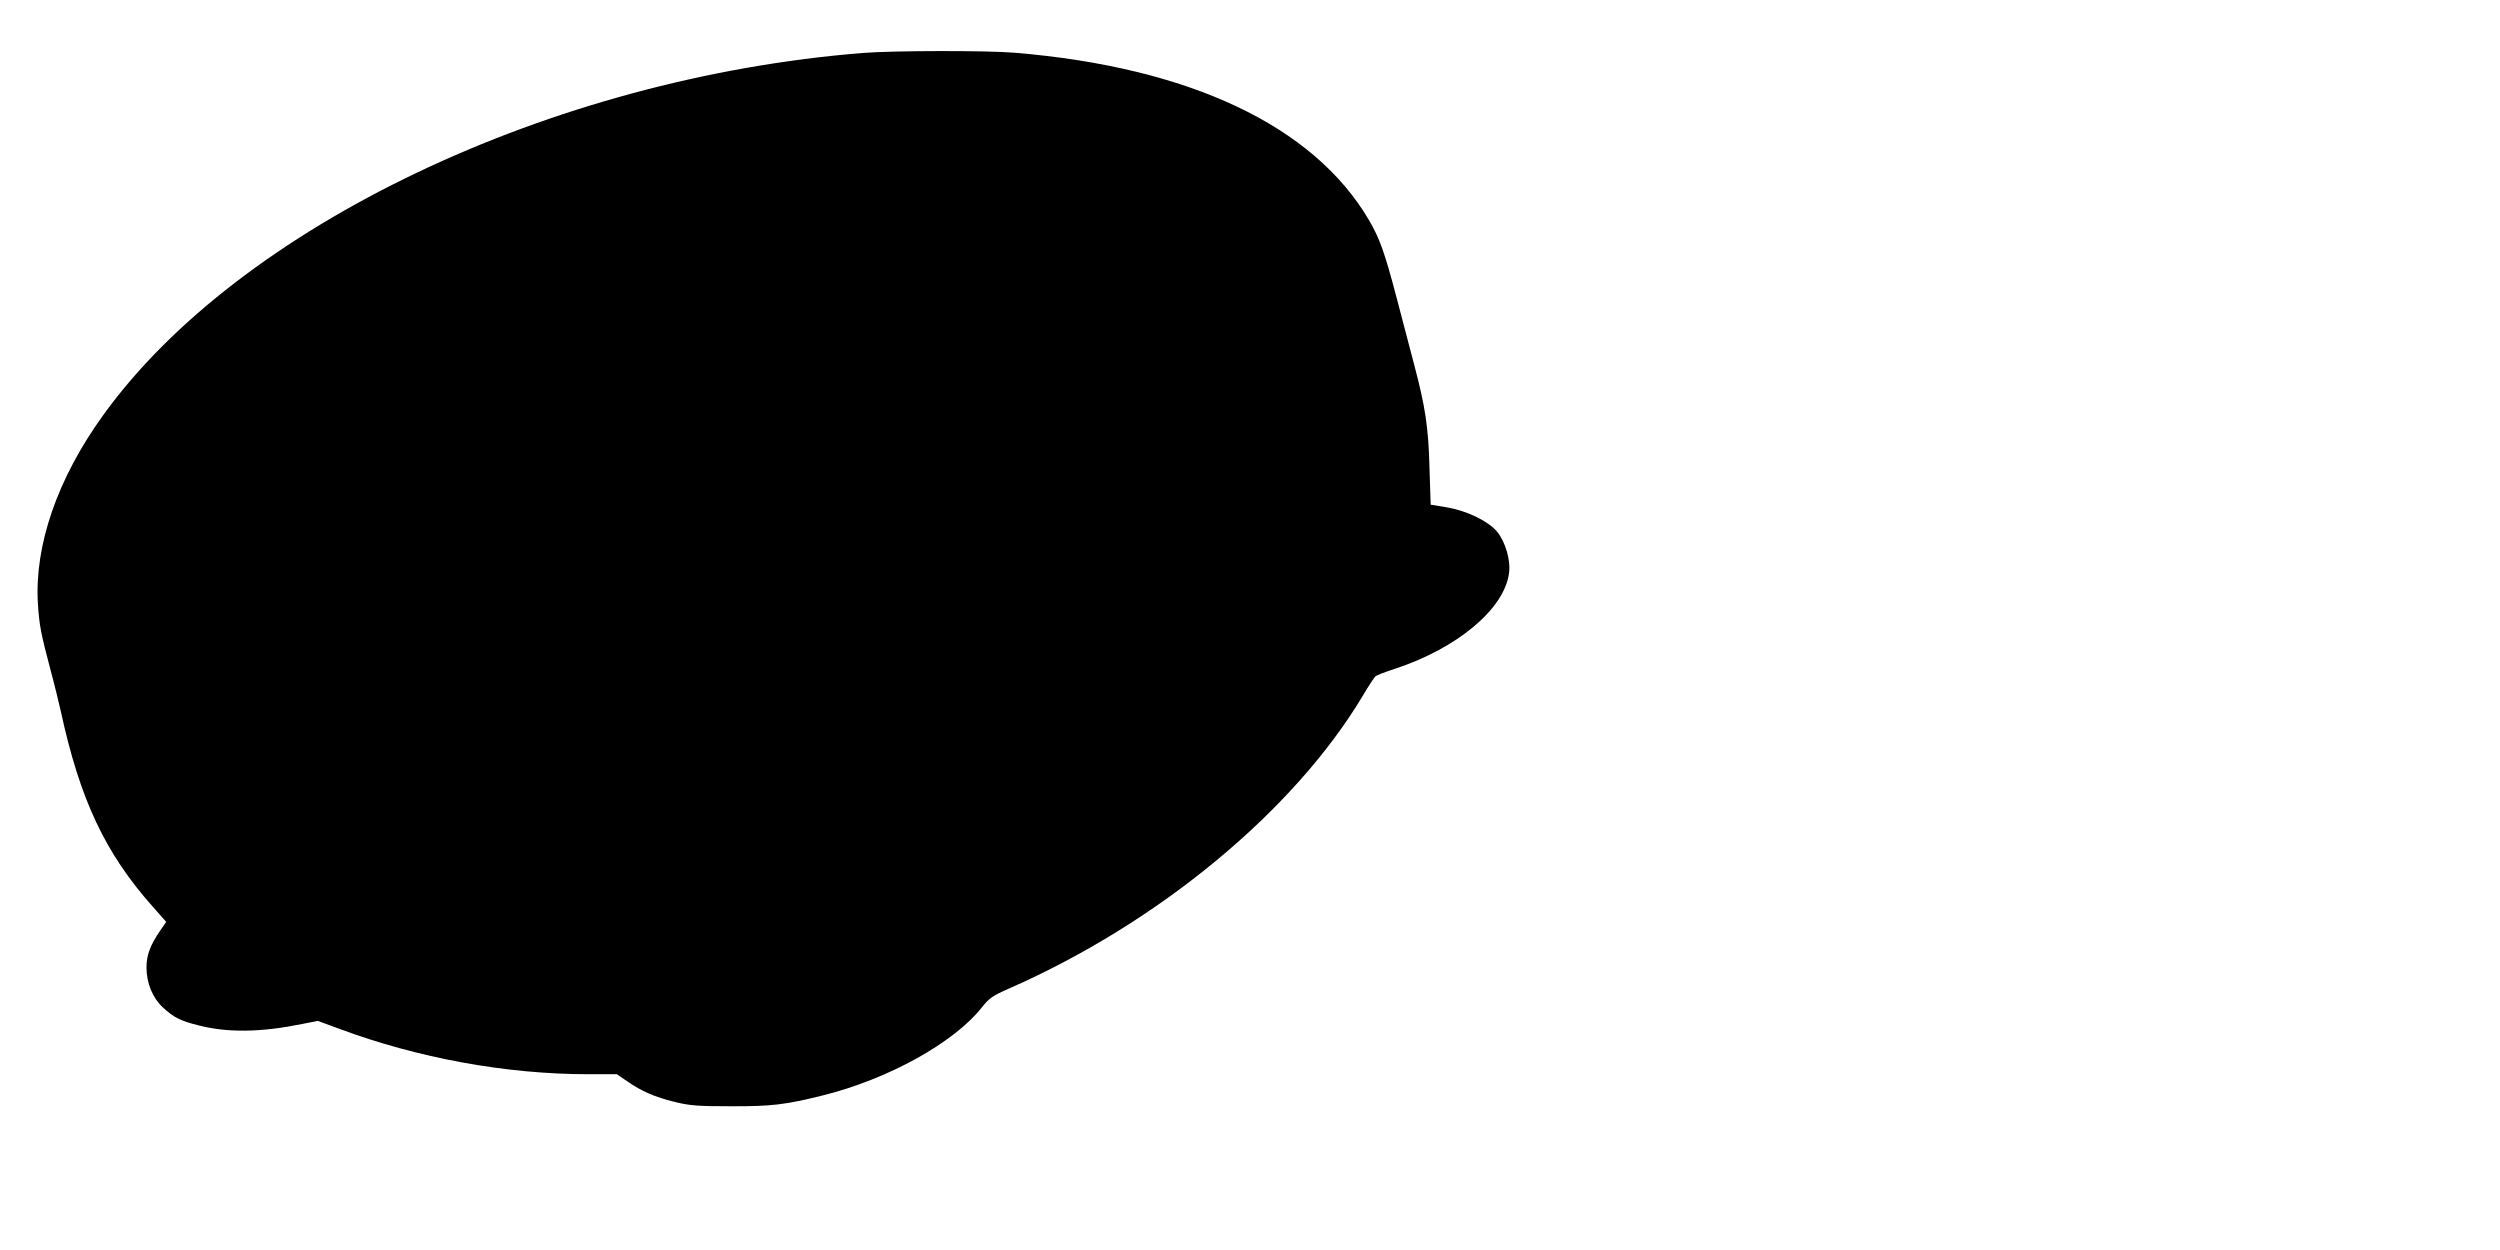 <?xml version="1.0" standalone="no"?>
<!DOCTYPE svg PUBLIC "-//W3C//DTD SVG 20010904//EN"
 "http://www.w3.org/TR/2001/REC-SVG-20010904/DTD/svg10.dtd">
<svg version="1.0" xmlns="http://www.w3.org/2000/svg"
 width="1280pt" height="640pt" viewBox="0 0 1280 640"
 preserveAspectRatio="xMidYMid meet">
<g transform="translate(0,640) scale(0.1,-0.1)"
fill="#000000" stroke="none">
<path d="M4420 6129 c-1598 -127 -3196 -888 -3892 -1855 -234 -324 -352 -666
-334 -964 7 -111 15 -153 66 -345 18 -66 40 -158 51 -205 98 -454 228 -729
471 -1002 l69 -78 -31 -45 c-50 -73 -70 -125 -70 -187 0 -81 31 -157 84 -206
56 -52 90 -69 183 -92 148 -38 318 -36 529 7 l81 16 109 -40 c402 -150 855
-233 1275 -233 l147 0 53 -36 c73 -51 139 -80 244 -106 78 -19 117 -22 285
-22 211 -1 283 8 475 56 335 84 670 270 812 450 37 47 55 60 140 97 766 337
1458 910 1810 1498 30 51 60 96 66 101 7 5 50 22 97 37 320 105 561 306 586
489 10 67 -19 164 -62 215 -47 55 -157 107 -259 124 l-80 13 -6 190 c-6 211
-21 309 -79 529 -22 83 -62 237 -90 343 -60 228 -86 302 -142 397 -284 482
-919 781 -1813 855 -141 12 -624 11 -775 -1z"/>
</g>
</svg>
